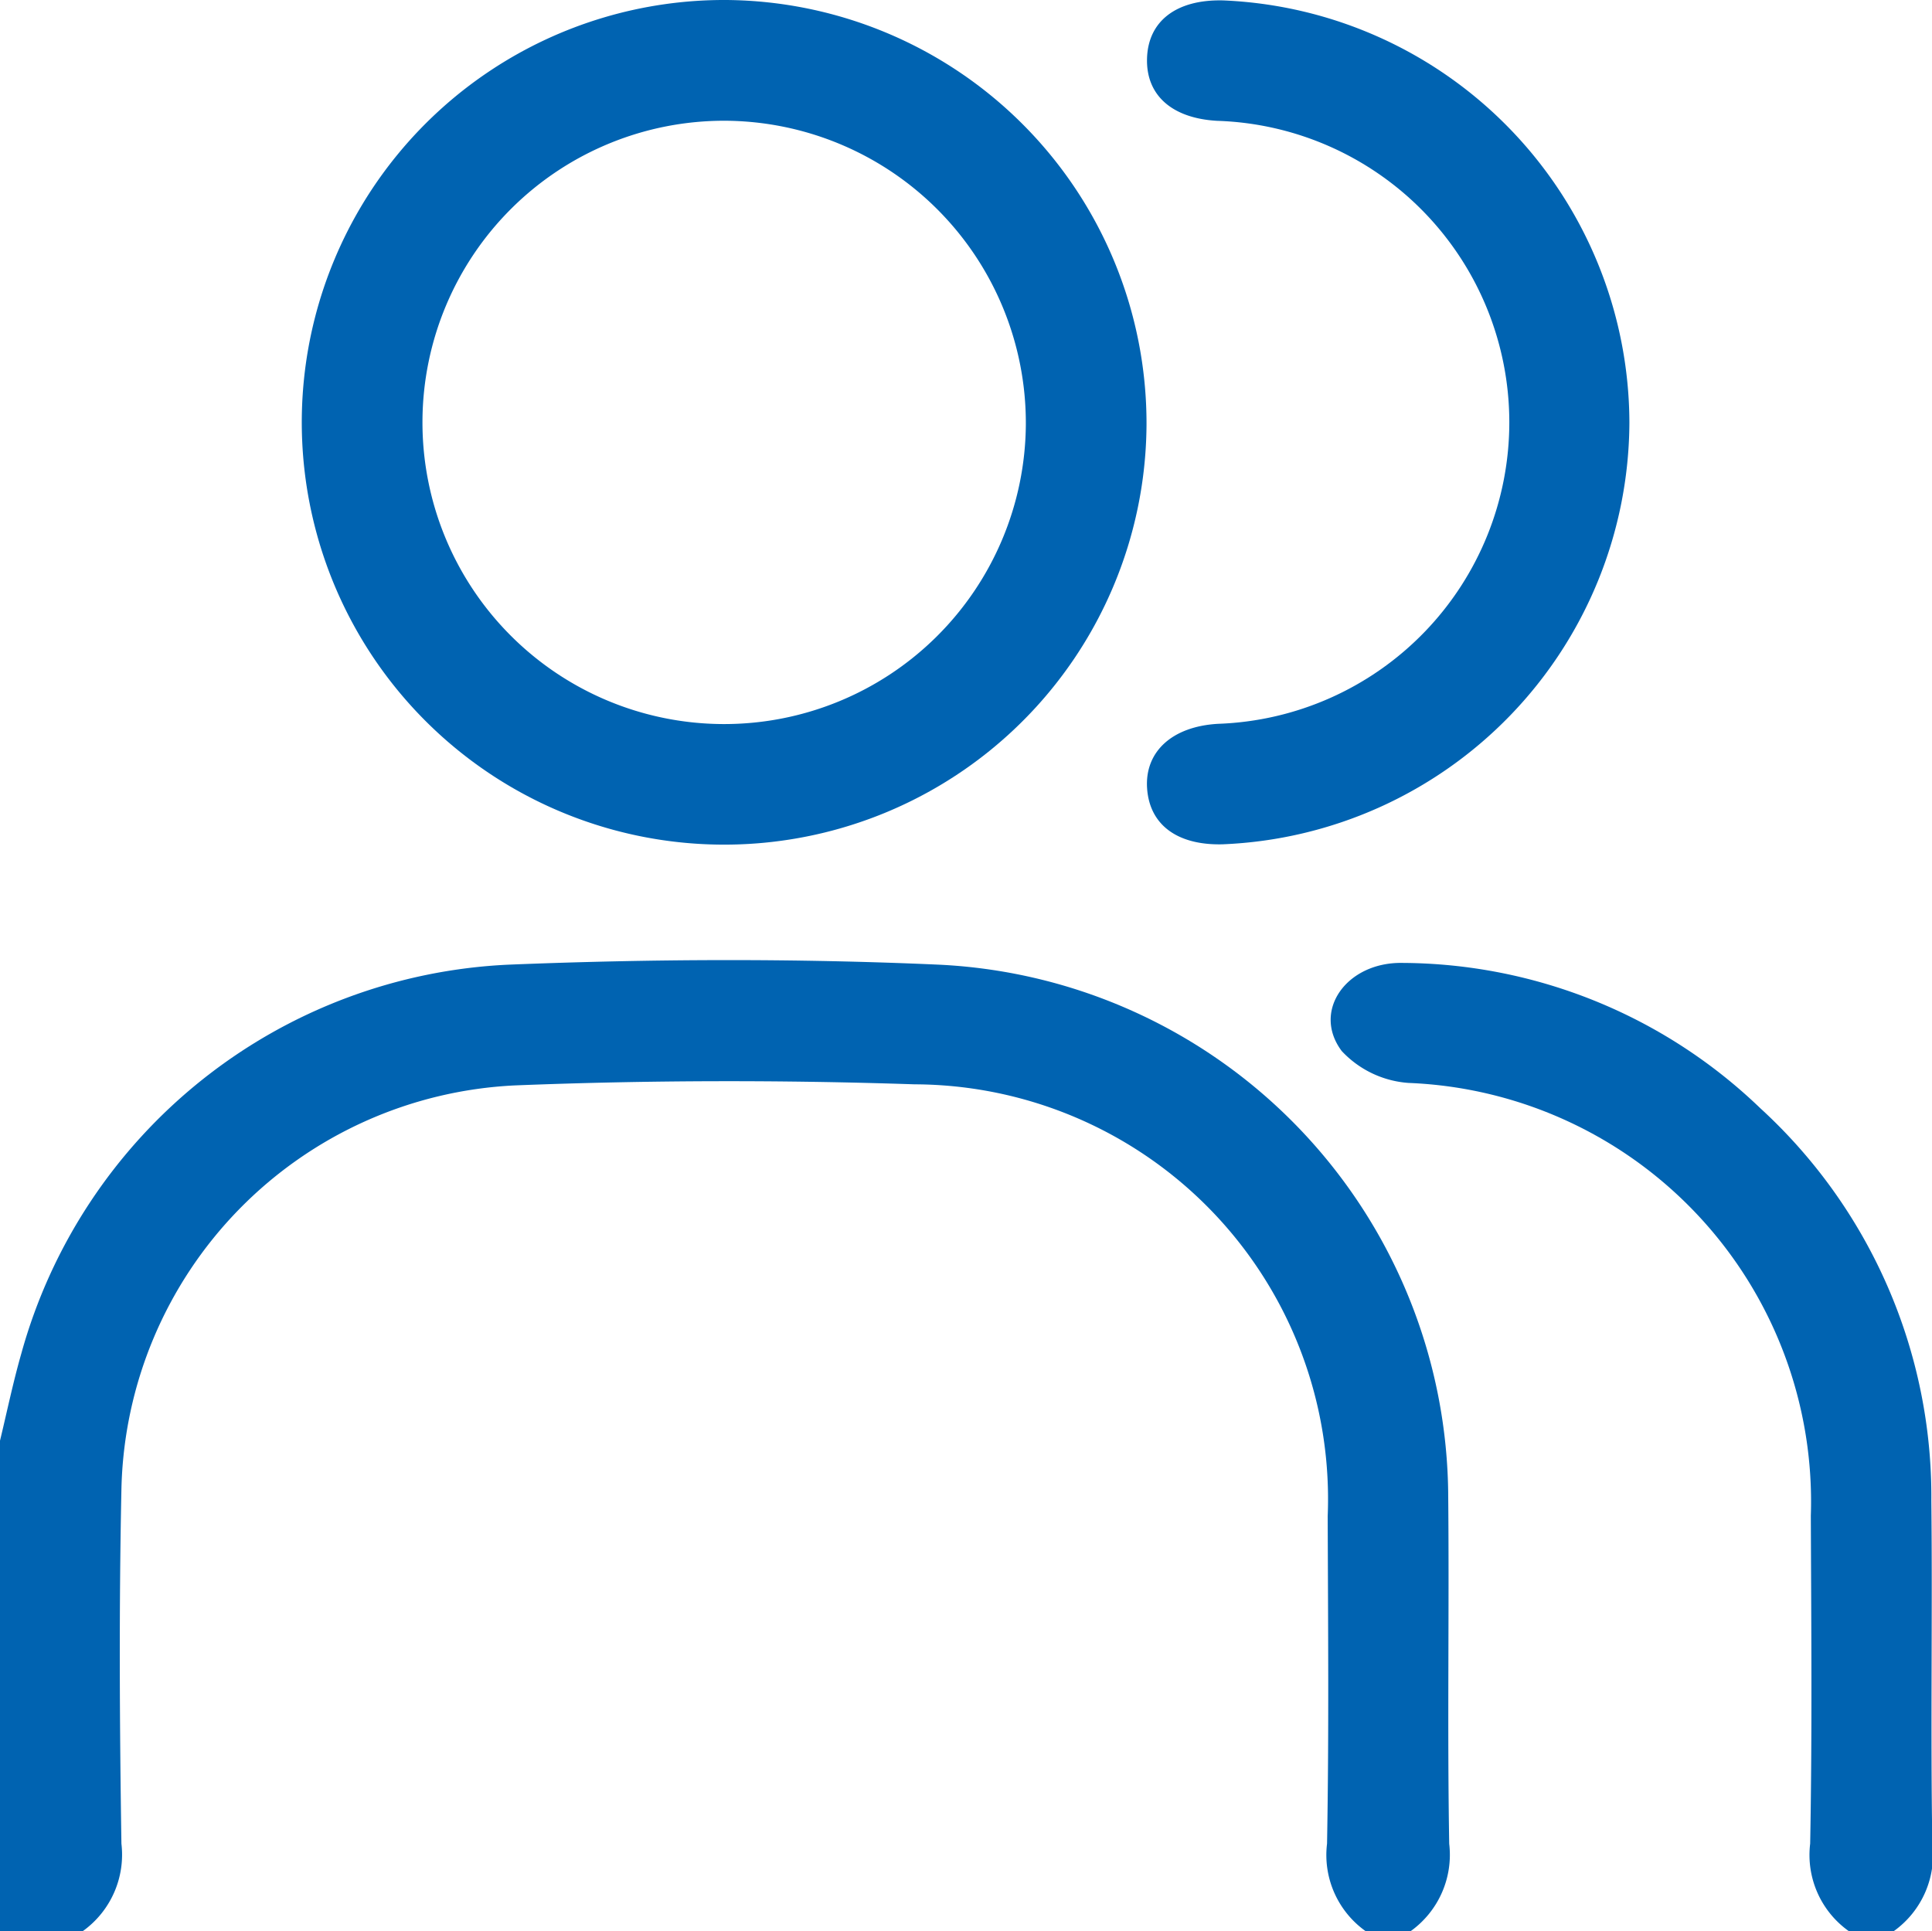 <svg xmlns="http://www.w3.org/2000/svg" width="23.438" height="23.429" viewBox="0 0 23.438 23.429">
  <g id="Grupo_136" data-name="Grupo 136" transform="translate(-5257.773 -70.276)">
    <g id="Grupo_135" data-name="Grupo 135">
      <path id="Trazado_205" data-name="Trazado 205" d="M5274.338,93.705a1.133,1.133,0,0,1-.466-1.06c.024-1.325.012-2.65.008-3.976a5.032,5.032,0,0,0-5.013-5.237c-1.613-.054-3.231-.051-4.844.013a5.014,5.014,0,0,0-4.777,4.9c-.03,1.431-.022,2.864,0,4.3a1.14,1.14,0,0,1-.467,1.06h-1.006V87.756c.085-.353.159-.71.259-1.059a6.439,6.439,0,0,1,5.915-4.717c1.734-.07,3.476-.077,5.21,0a6.488,6.488,0,0,1,6.185,6.46c.013,1.4-.012,2.8.012,4.206a1.139,1.139,0,0,1-.467,1.06Z" fill="#0063b1"/>
      <path id="Trazado_206" data-name="Trazado 206" d="M5280.2,93.705a1.133,1.133,0,0,1-.467-1.06c.025-1.326.013-2.652.008-3.978a5.084,5.084,0,0,0-4.882-5.252,1.227,1.227,0,0,1-.809-.387c-.365-.487.06-1.081.736-1.069a6.3,6.3,0,0,1,4.341,1.762,6.386,6.386,0,0,1,2.076,4.762c.015,1.387-.011,2.774.012,4.161a1.137,1.137,0,0,1-.466,1.061Z" fill="#0063b1"/>
      <path id="Trazado_207" data-name="Trazado 207" d="M5271.682,75.42a5.124,5.124,0,1,1-5.1-5.144A5.138,5.138,0,0,1,5271.682,75.42Zm-5.11-3.679a3.66,3.66,0,1,0,3.646,3.683A3.668,3.668,0,0,0,5266.572,71.741Z" fill="#0063b1"/>
      <path id="Trazado_208" data-name="Trazado 208" d="M5277.54,75.406a5.143,5.143,0,0,1-4.939,5.114c-.547.012-.882-.237-.912-.679s.3-.751.861-.783a3.66,3.66,0,0,0-.012-7.316c-.545-.031-.859-.308-.85-.749.009-.459.354-.726.924-.712A5.142,5.142,0,0,1,5277.54,75.406Z" fill="#0063b1"/>
    </g>
  </g>
</svg>
